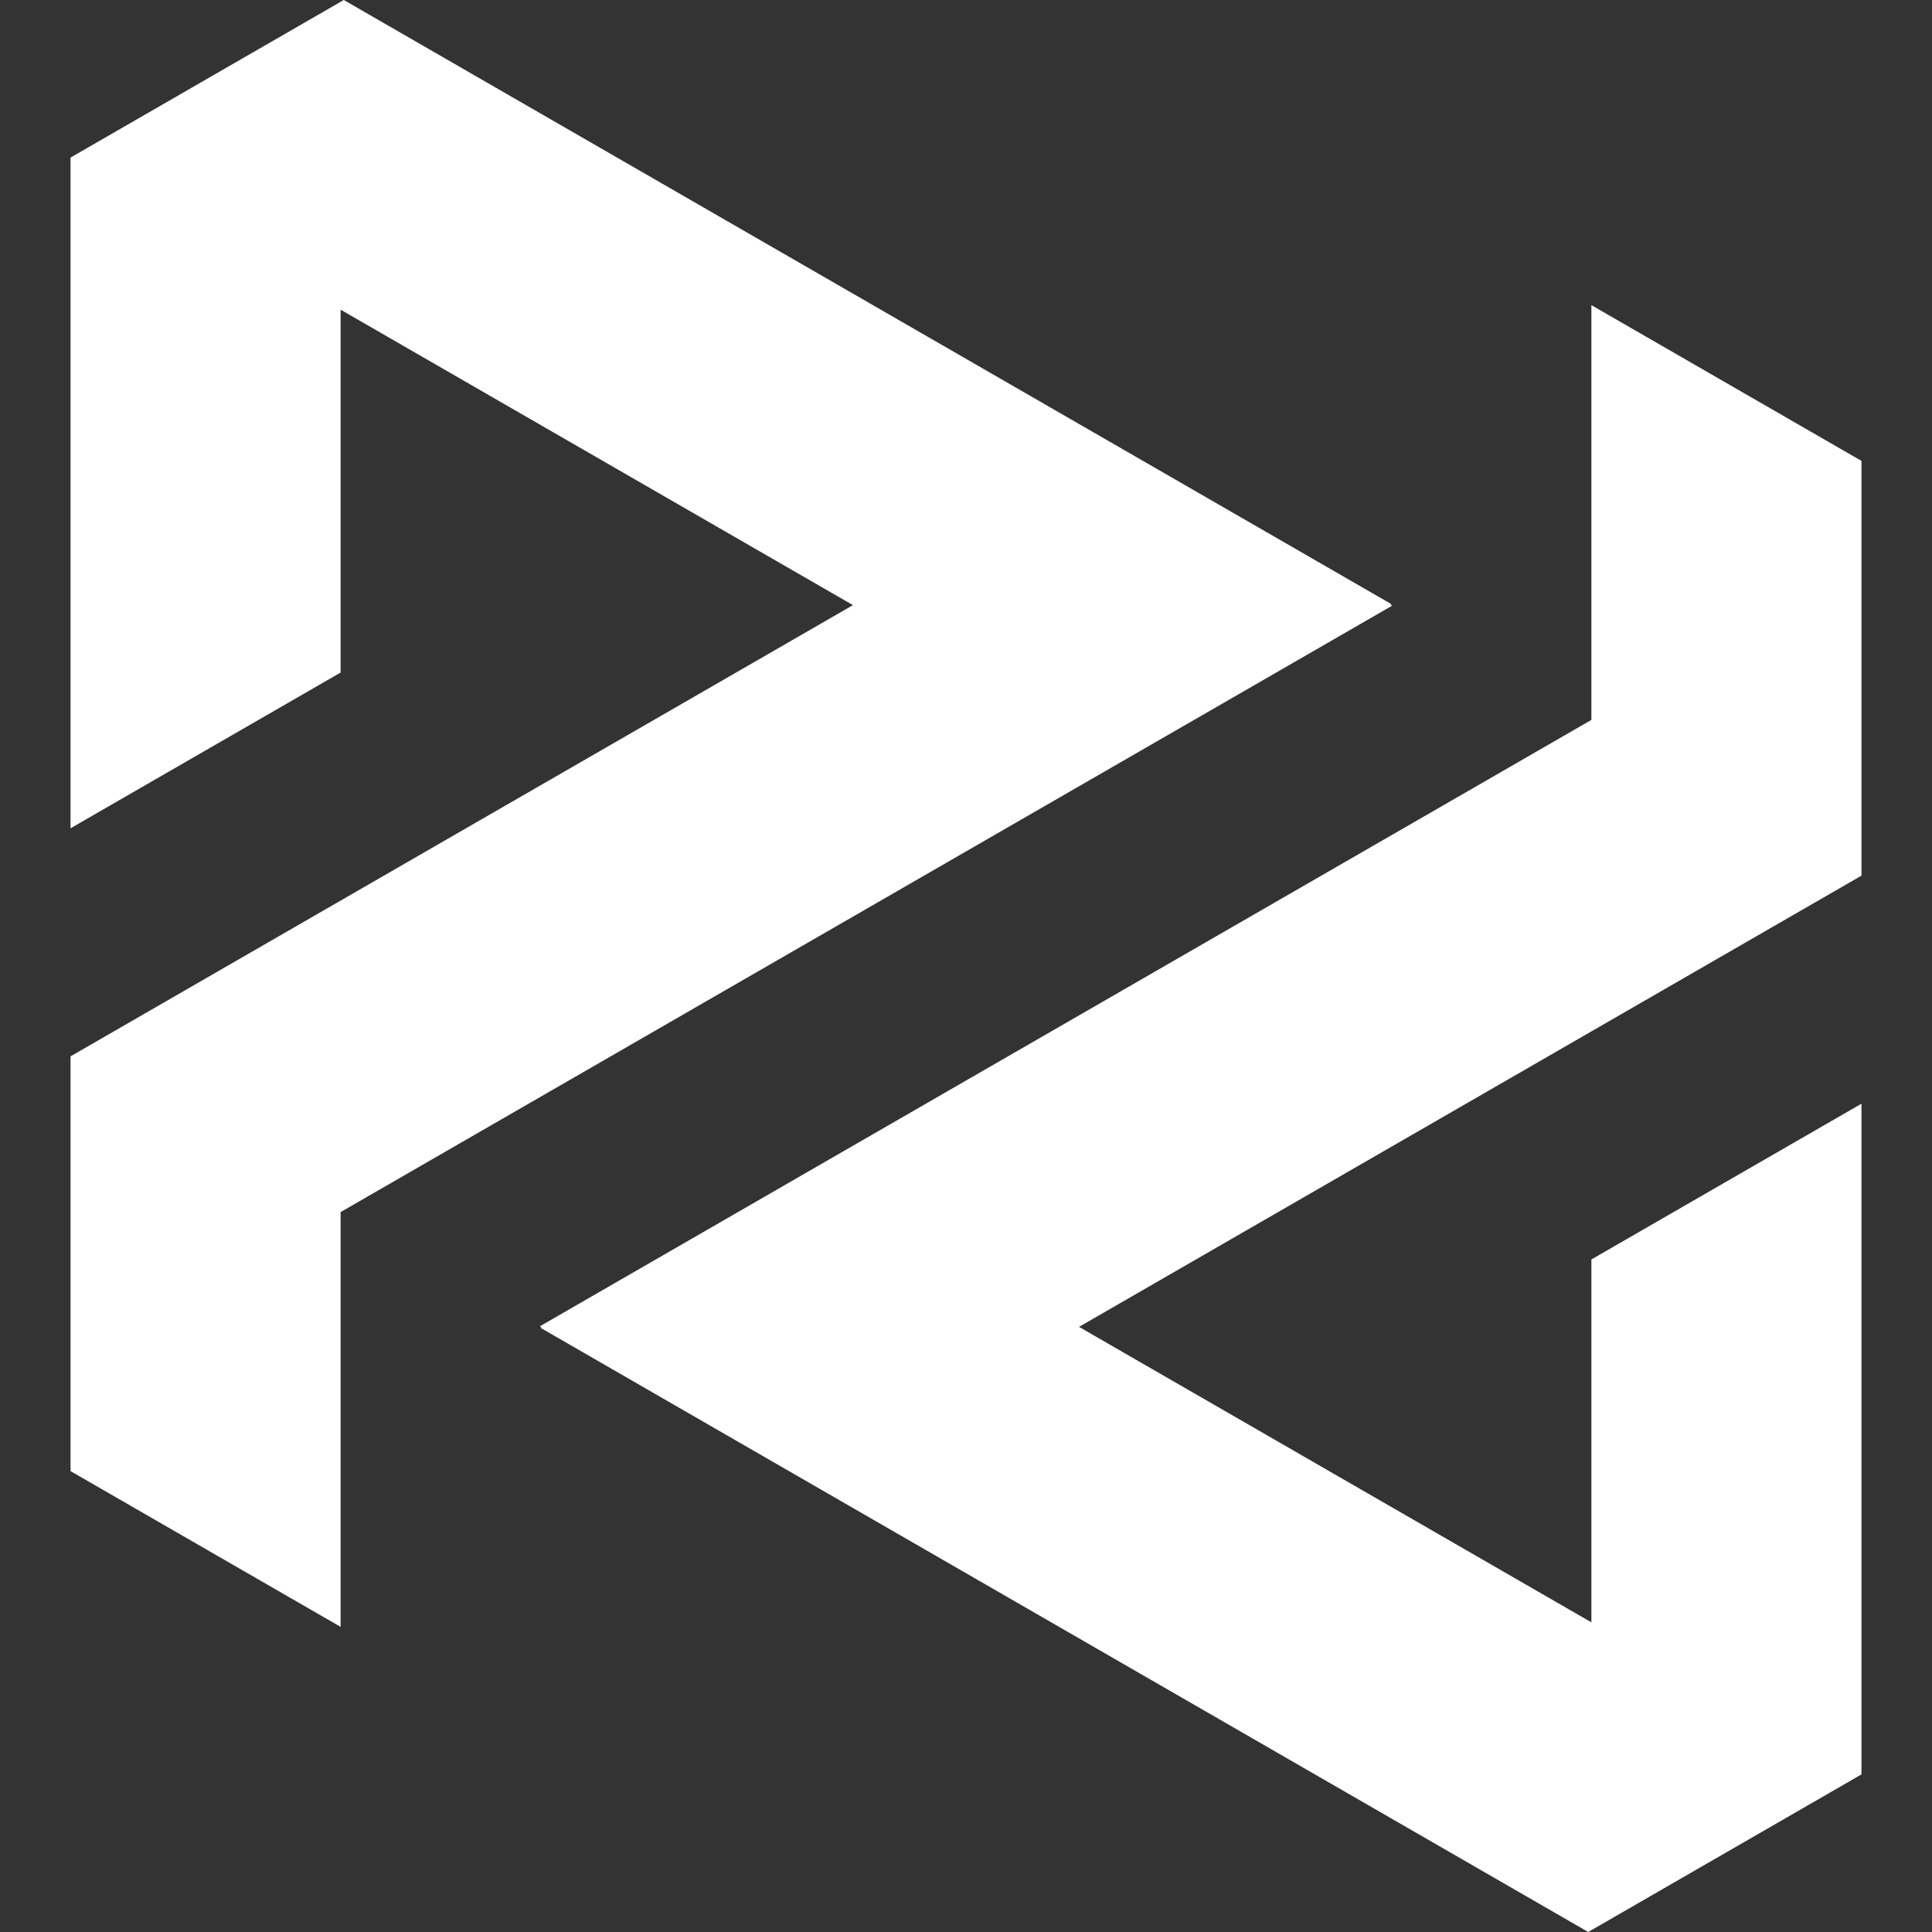 <svg xmlns="http://www.w3.org/2000/svg" height="32" width="32" viewBox="0 0 1000 1000">
  <rect x="0" y="0" width="1000" height="1000" fill="#333333" stroke="none"/>
  <g id="prodesquare-logo" transform="translate(0 0)">
    <path id="logo" d="M243.3,687.294l.485-.28-.881-.509L787.193,372.623V157.942l0,0L926.98,238.556v53.454l0,0,0,0V453.235L521.995,686.785l265.2,152.937V651.888L926.98,571.276V918.438l-1.646.948,0,0L806.842,987.72l-19.649,11.332-1.644.948ZM139.789,842.058l0,0L0,761.444V546.765l404.985-233.55-265.2-152.936V348.112L0,428.724V81.562l1.646-.95h0L120.14,12.278,139.789.948,141.433,0,683.678,312.706l-.487.28.883.509L139.789,627.377ZM0,707.989l0,0ZM926.98,571.276h0ZM0,428.724H0Z" fill="#ffffff" transform="translate(36.509 0)"/>
  </g>
</svg>

